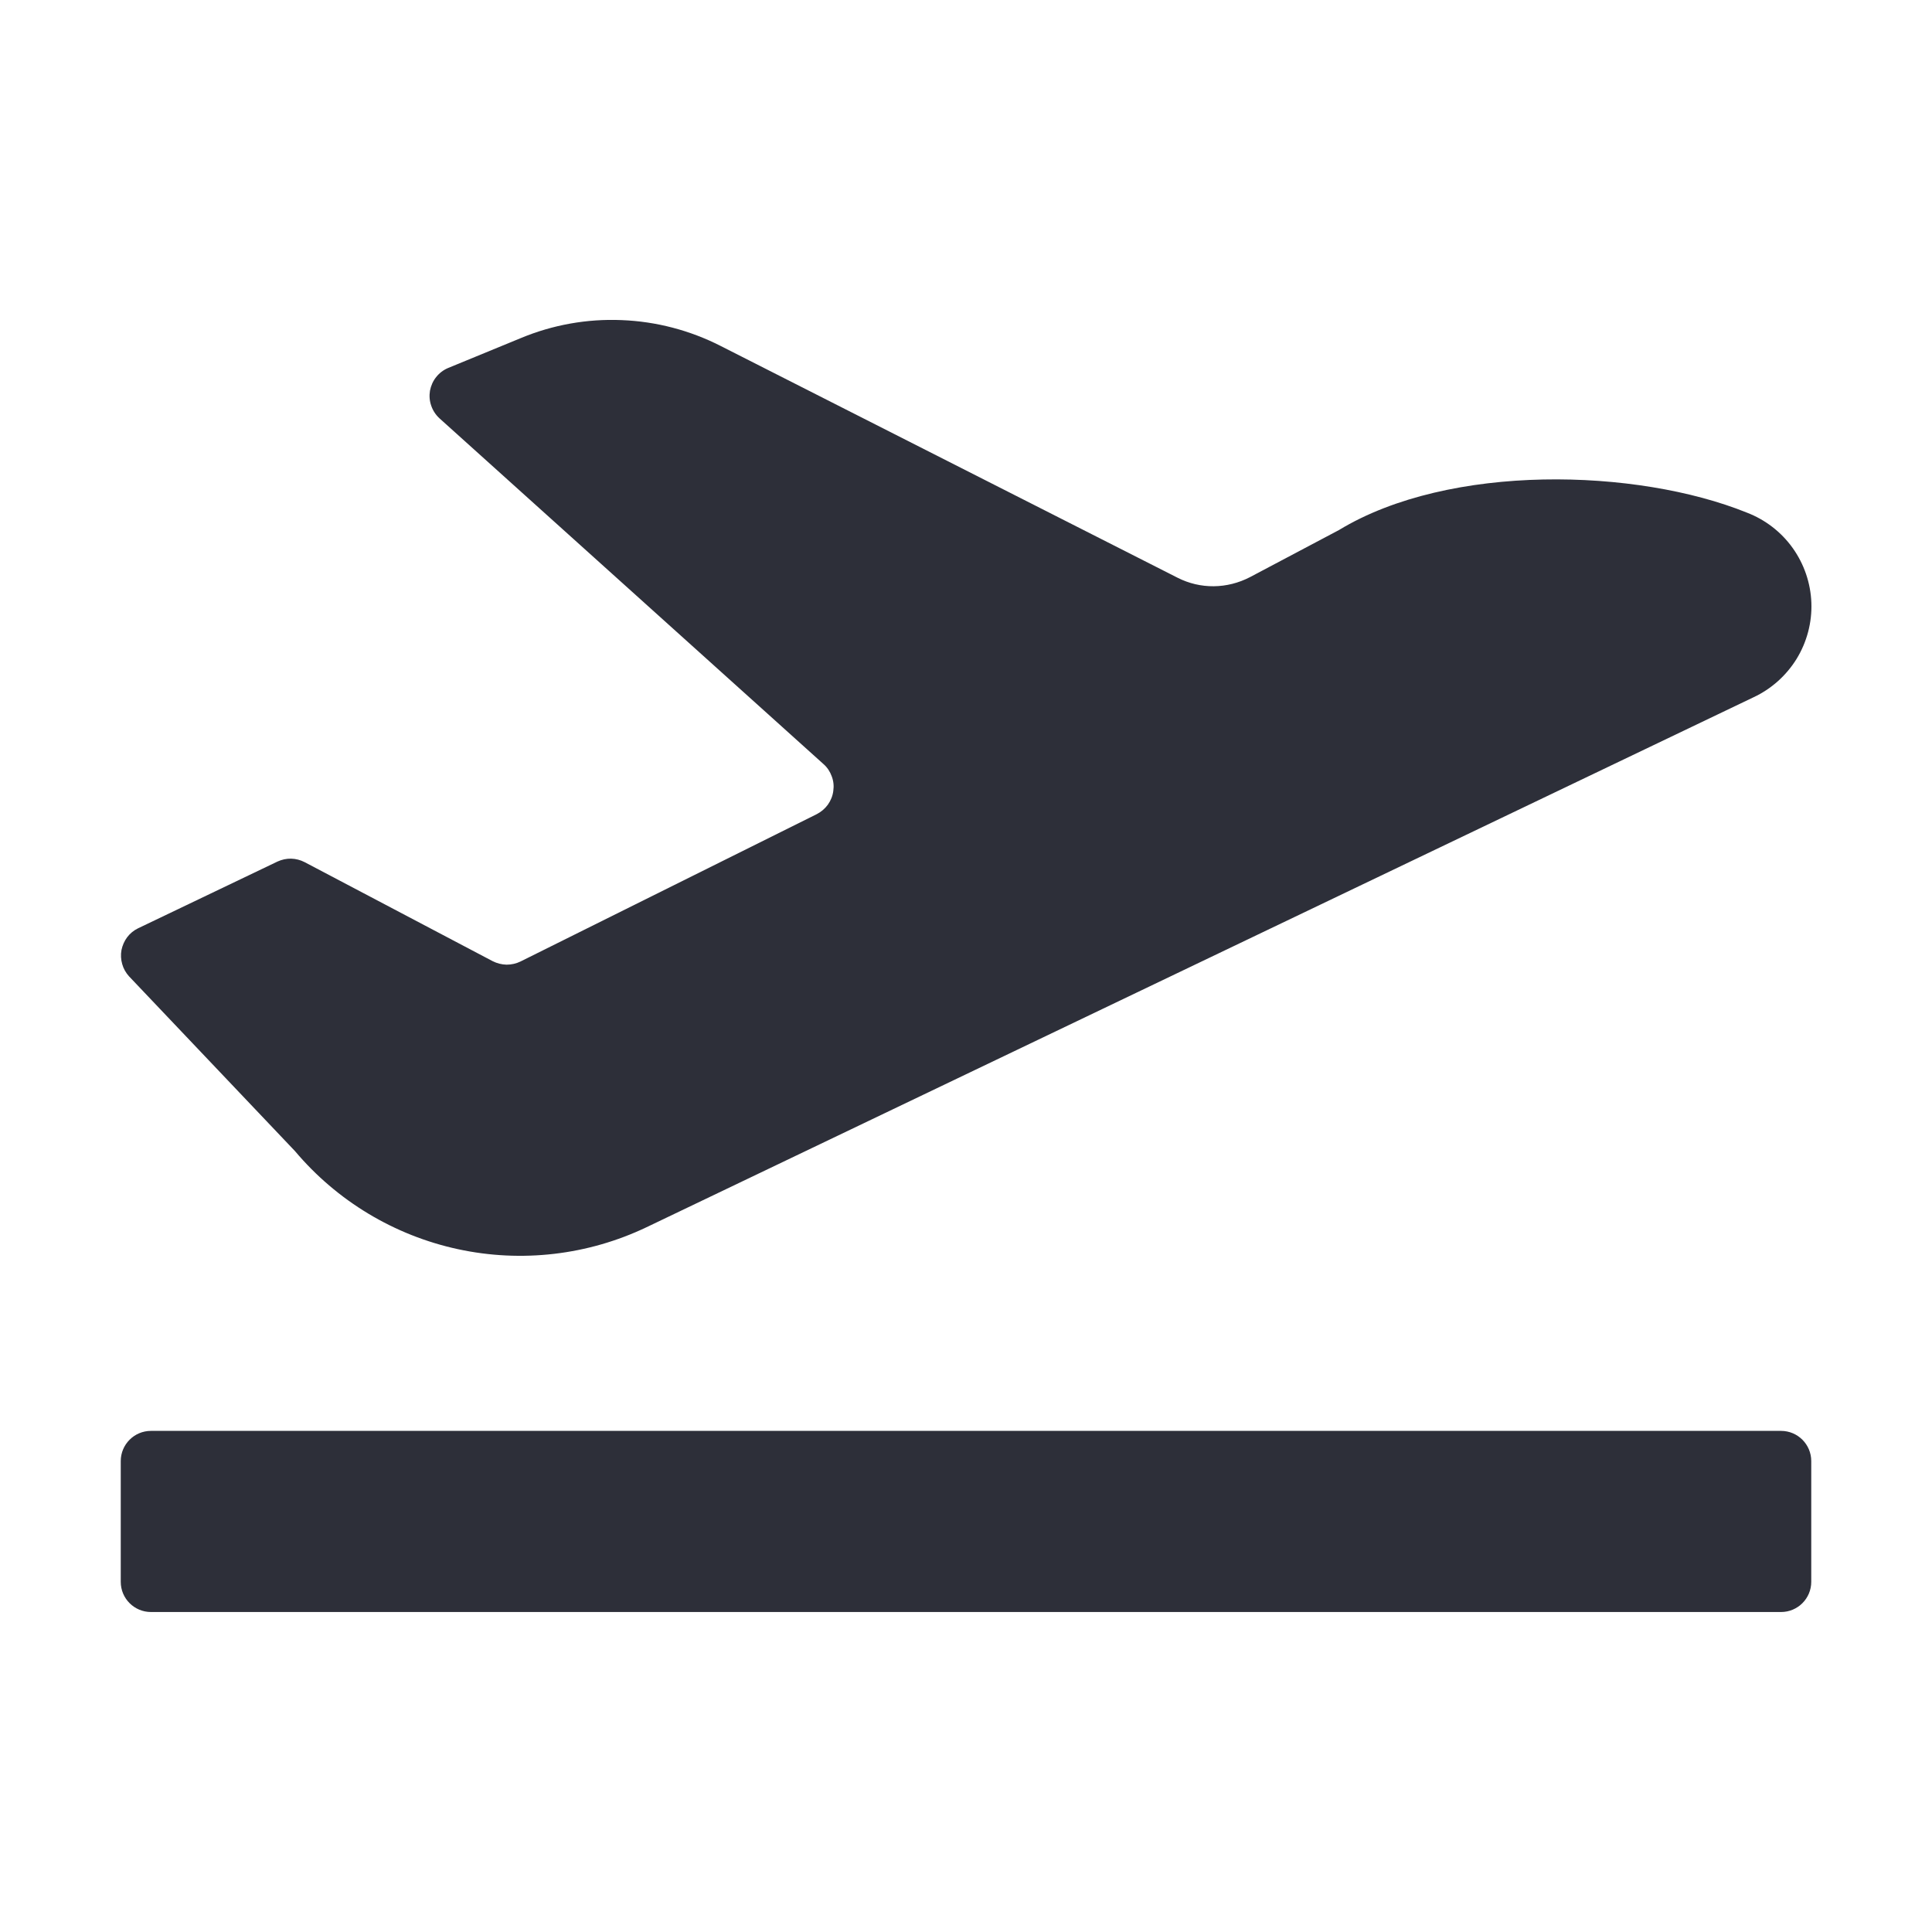 <svg width="16" height="16" viewBox="0 0 16 16" fill="none" xmlns="http://www.w3.org/2000/svg">
<path d="M1.068 8.085C1.042 8.056 1.022 8.021 1.012 7.984C1.001 7.946 0.999 7.906 1.006 7.868C1.014 7.829 1.03 7.793 1.053 7.762C1.077 7.73 1.108 7.705 1.143 7.688L2.298 7.135C2.333 7.119 2.372 7.11 2.411 7.111C2.45 7.112 2.488 7.122 2.523 7.14L4.08 7.96C4.116 7.978 4.155 7.988 4.195 7.989C4.235 7.989 4.275 7.98 4.31 7.963L6.763 6.743C6.8 6.724 6.832 6.697 6.856 6.664C6.88 6.63 6.896 6.591 6.901 6.55C6.907 6.509 6.903 6.468 6.888 6.429C6.874 6.39 6.851 6.355 6.82 6.328L3.638 3.463C3.607 3.434 3.584 3.398 3.571 3.359C3.557 3.319 3.554 3.277 3.561 3.235C3.569 3.194 3.586 3.155 3.612 3.123C3.638 3.09 3.672 3.064 3.71 3.048L4.313 2.8C4.577 2.69 4.862 2.639 5.148 2.651C5.433 2.662 5.713 2.735 5.968 2.865L9.753 4.785C9.846 4.832 9.948 4.856 10.052 4.855C10.156 4.854 10.258 4.828 10.351 4.78L11.088 4.39C12.005 3.833 13.558 3.878 14.466 4.245C14.618 4.303 14.751 4.405 14.846 4.538C14.941 4.671 14.995 4.829 15.001 4.992C15.007 5.155 14.964 5.317 14.879 5.456C14.793 5.595 14.669 5.706 14.521 5.775L5.355 10.163C4.869 10.395 4.319 10.459 3.792 10.345C3.265 10.231 2.79 9.945 2.443 9.533L1.068 8.085Z" fill="#2D2F39"/>
<path d="M14.75 11.85H1.25C1.112 11.85 1 11.962 1 12.1V13.1C1 13.238 1.112 13.35 1.25 13.35H14.75C14.888 13.35 15 13.238 15 13.1V12.1C15 11.962 14.888 11.85 14.75 11.85Z" fill="#2D2F39"/>
</svg>
